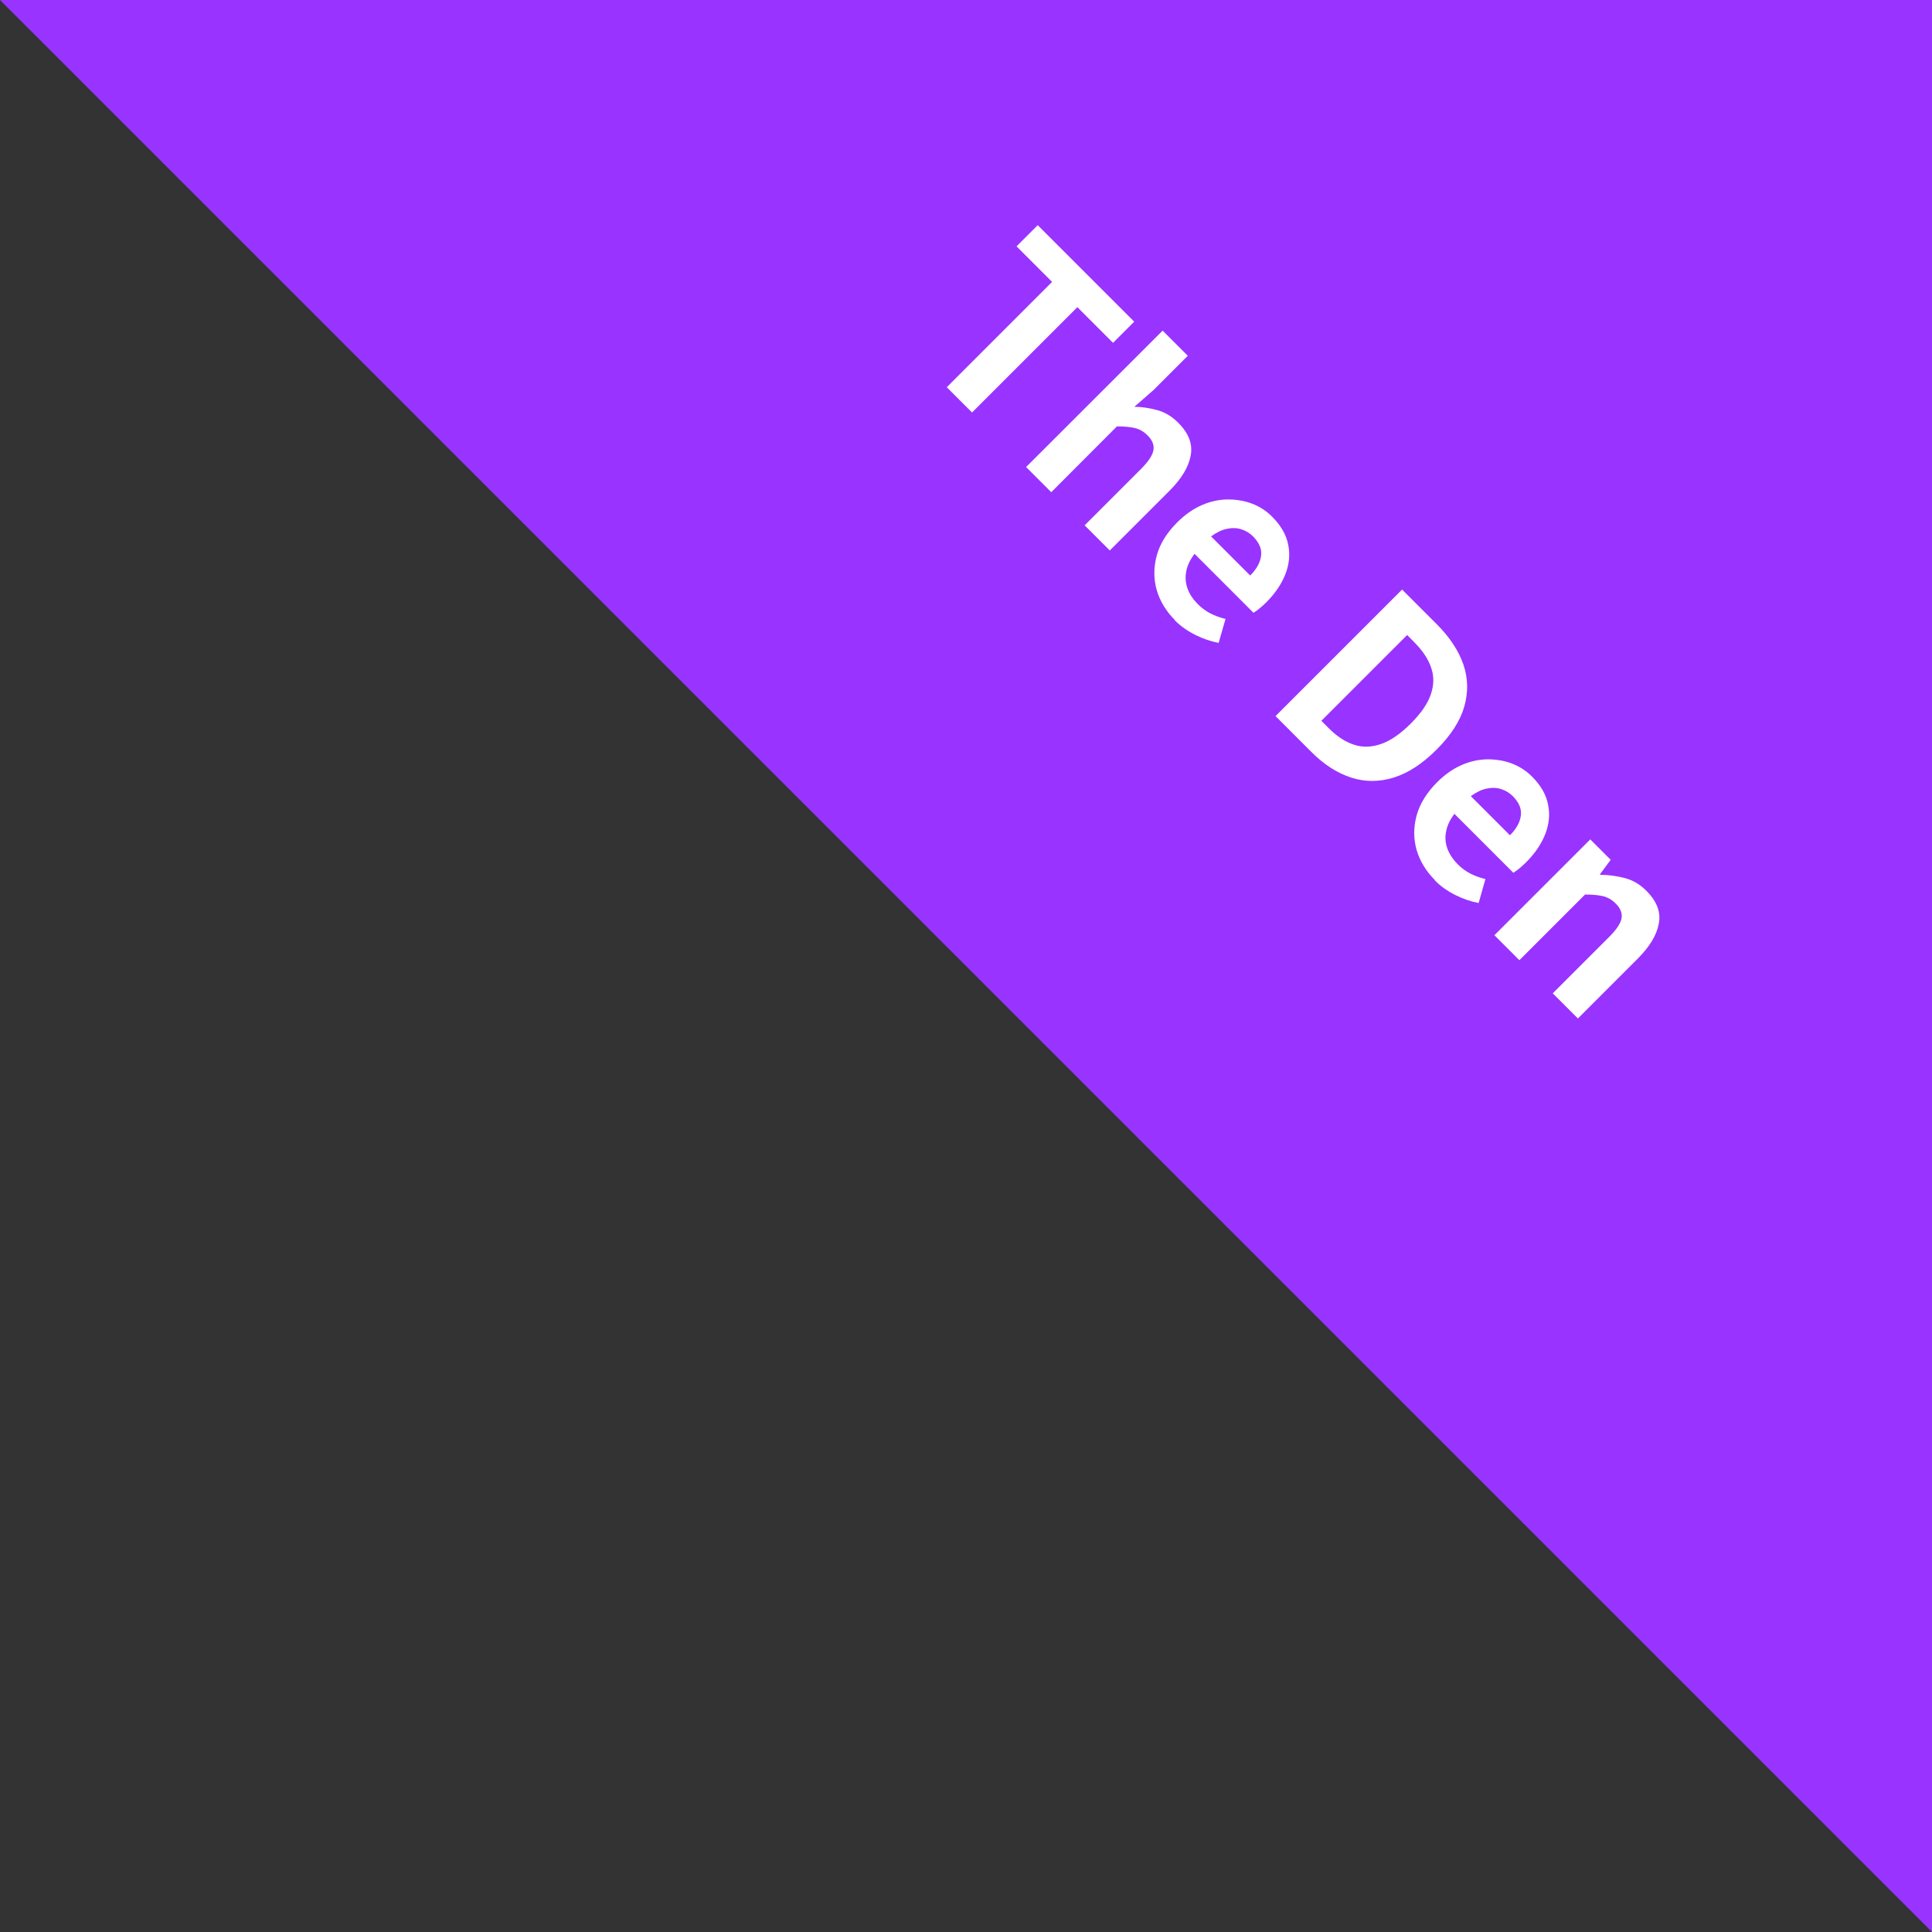 <?xml version="1.0" encoding="UTF-8"?>
<svg id="_レイヤー_1" data-name="レイヤー 1" xmlns="http://www.w3.org/2000/svg" width="159.76" height="159.76" viewBox="0 0 159.76 159.76">
  <rect x="0" y="0" width="159.76" height="159.76" fill="#333333" stroke="none"/>
  <defs>
    <style>
      .cls-1 {
        fill: #fff;
      }

      .cls-2 {
        fill: #93f;
      }
    </style>
  </defs>
  <polygon class="cls-2" points="159.76 0 0 0 159.76 159.76 159.76 0"/>
  <g>
    <path class="cls-1" d="M78.29,32.02l8.71-8.71-2.94-2.94,1.75-1.75,7.98,7.98-1.75,1.75-2.95-2.95-8.71,8.71-2.09-2.09Z"/>
    <path class="cls-1" d="M84.87,38.6l11.27-11.26,2.08,2.08-2.84,2.84-1.58,1.38c.61,0,1.24.1,1.88.27.64.17,1.23.52,1.76,1.06.86.86,1.2,1.76,1.02,2.7-.17.95-.76,1.92-1.76,2.92l-4.93,4.93-2.08-2.08,4.67-4.67c.61-.61.95-1.13,1.02-1.55.07-.42-.09-.83-.49-1.22-.32-.32-.67-.52-1.07-.61-.39-.09-.88-.13-1.46-.13l-5.43,5.44-2.08-2.08Z"/>
    <path class="cls-1" d="M97.15,51.27c-.73-.73-1.23-1.56-1.5-2.48-.26-.92-.26-1.87,0-2.84s.83-1.89,1.7-2.76c.64-.64,1.32-1.11,2.03-1.42.71-.31,1.42-.46,2.14-.47.71,0,1.39.11,2.02.35.63.24,1.18.6,1.65,1.07.72.72,1.17,1.49,1.33,2.31.17.81.09,1.63-.23,2.45-.32.82-.85,1.6-1.58,2.33-.19.19-.38.36-.57.51-.19.16-.35.27-.49.35l-4.87-4.87c-.37.48-.6.96-.69,1.45s-.06.96.11,1.42c.16.46.45.88.84,1.28.32.32.67.58,1.04.77.37.19.79.35,1.26.46l-.57,1.98c-.65-.12-1.29-.34-1.93-.66-.64-.32-1.21-.72-1.7-1.21ZM100.15,44.36l3.23,3.23c.53-.53.83-1.07.9-1.62.08-.56-.15-1.09-.66-1.61-.27-.27-.59-.47-.97-.59-.37-.12-.77-.13-1.2-.04s-.86.3-1.31.63Z"/>
    <path class="cls-1" d="M105.48,59.21l10.46-10.46,2.87,2.87c1.07,1.07,1.8,2.18,2.2,3.33.39,1.14.41,2.3.07,3.49-.34,1.18-1.1,2.36-2.28,3.54s-2.36,1.95-3.56,2.32c-1.2.37-2.37.37-3.51,0s-2.23-1.06-3.27-2.1l-2.98-2.98ZM109.26,59.6l.64.64c.66.66,1.35,1.11,2.06,1.34.71.24,1.46.21,2.25-.06.79-.28,1.6-.84,2.45-1.69.85-.85,1.4-1.65,1.66-2.42.26-.77.27-1.5.02-2.21-.24-.71-.7-1.39-1.35-2.05l-.63-.64-7.09,7.09Z"/>
    <path class="cls-1" d="M118.64,72.76c-.73-.73-1.23-1.56-1.5-2.48-.26-.92-.26-1.87,0-2.84.27-.97.83-1.89,1.7-2.76.64-.64,1.32-1.11,2.03-1.42.71-.31,1.42-.46,2.14-.47.71,0,1.39.11,2.02.35.63.25,1.18.6,1.65,1.07.72.72,1.17,1.49,1.33,2.31.17.81.09,1.63-.23,2.45-.32.82-.85,1.6-1.58,2.33-.19.19-.38.36-.57.52-.19.15-.36.27-.49.35l-4.87-4.87c-.37.48-.6.96-.69,1.46-.1.49-.06.96.11,1.42s.45.88.84,1.28c.32.32.67.58,1.04.77.37.19.79.35,1.26.46l-.56,1.98c-.65-.12-1.29-.34-1.93-.66-.64-.32-1.21-.72-1.69-1.21ZM121.63,65.84l3.23,3.23c.53-.53.83-1.07.9-1.62.08-.56-.15-1.09-.66-1.61-.27-.27-.59-.47-.97-.59-.37-.12-.77-.13-1.2-.04s-.86.3-1.31.63Z"/>
    <path class="cls-1" d="M123.59,77.32l7.91-7.91,1.69,1.69-.89,1.2.04.04c.69,0,1.36.1,2.02.27.66.17,1.26.52,1.79,1.06.86.86,1.2,1.76,1.02,2.7-.17.95-.76,1.92-1.76,2.92l-4.93,4.93-2.08-2.08,4.67-4.67c.61-.61.95-1.13,1.02-1.54s-.09-.83-.49-1.22c-.32-.32-.68-.52-1.07-.61-.39-.09-.88-.13-1.46-.13l-5.43,5.43-2.08-2.08Z"/>
  </g>
</svg>